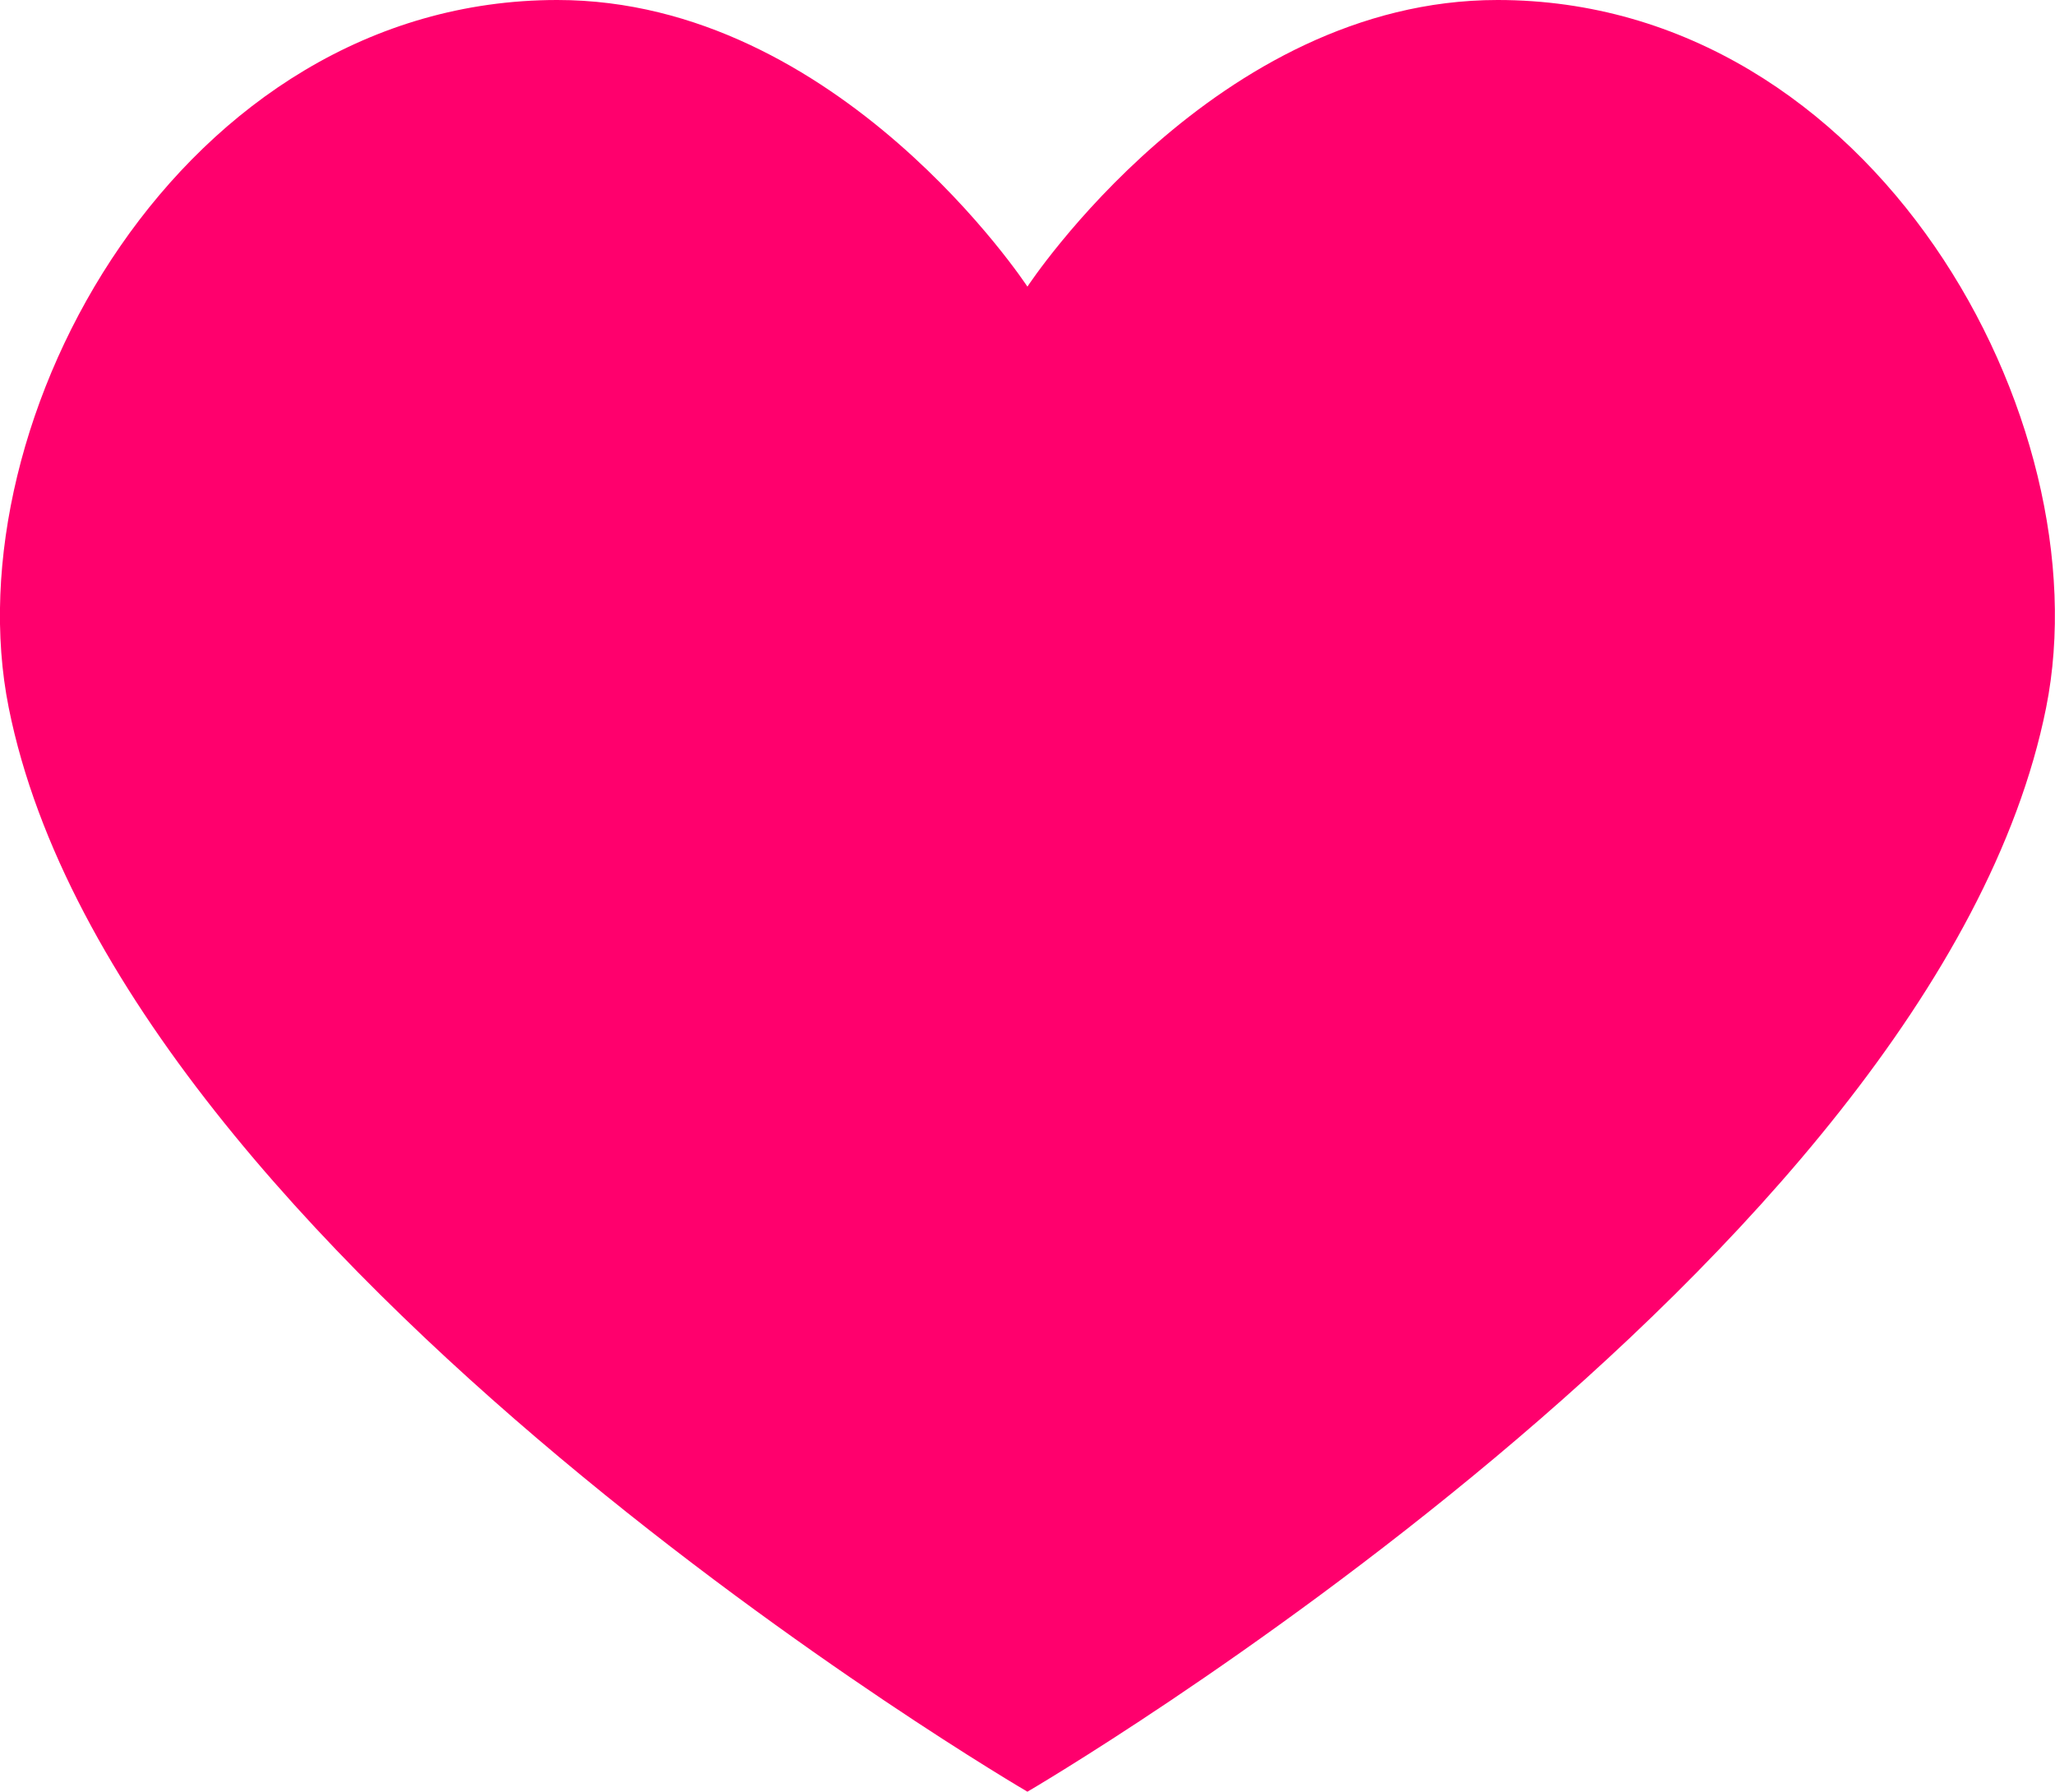 <?xml version="1.0" encoding="UTF-8"?>
<svg id="Lag_1" data-name="Lag 1" xmlns="http://www.w3.org/2000/svg" viewBox="0 0 131.49 114.64">
  <defs>
    <style>
      .cls-1 {
        fill: #ff006d;
      }
    </style>
  </defs>
  <g id="Layer_1" data-name="Layer 1">
    <path class="cls-1" d="M95.82,0c-18.05,0-30.08,18.34-30.08,18.34,0,0-12.03-18.34-30.08-18.34C11.59,0-3.13,26.9.56,45.29c7.11,35.46,65.18,69.35,65.18,69.35,0,0,58.07-33.89,65.18-69.35C134.61,26.9,119.89,0,95.82,0h0Z"/>
  </g>
</svg>